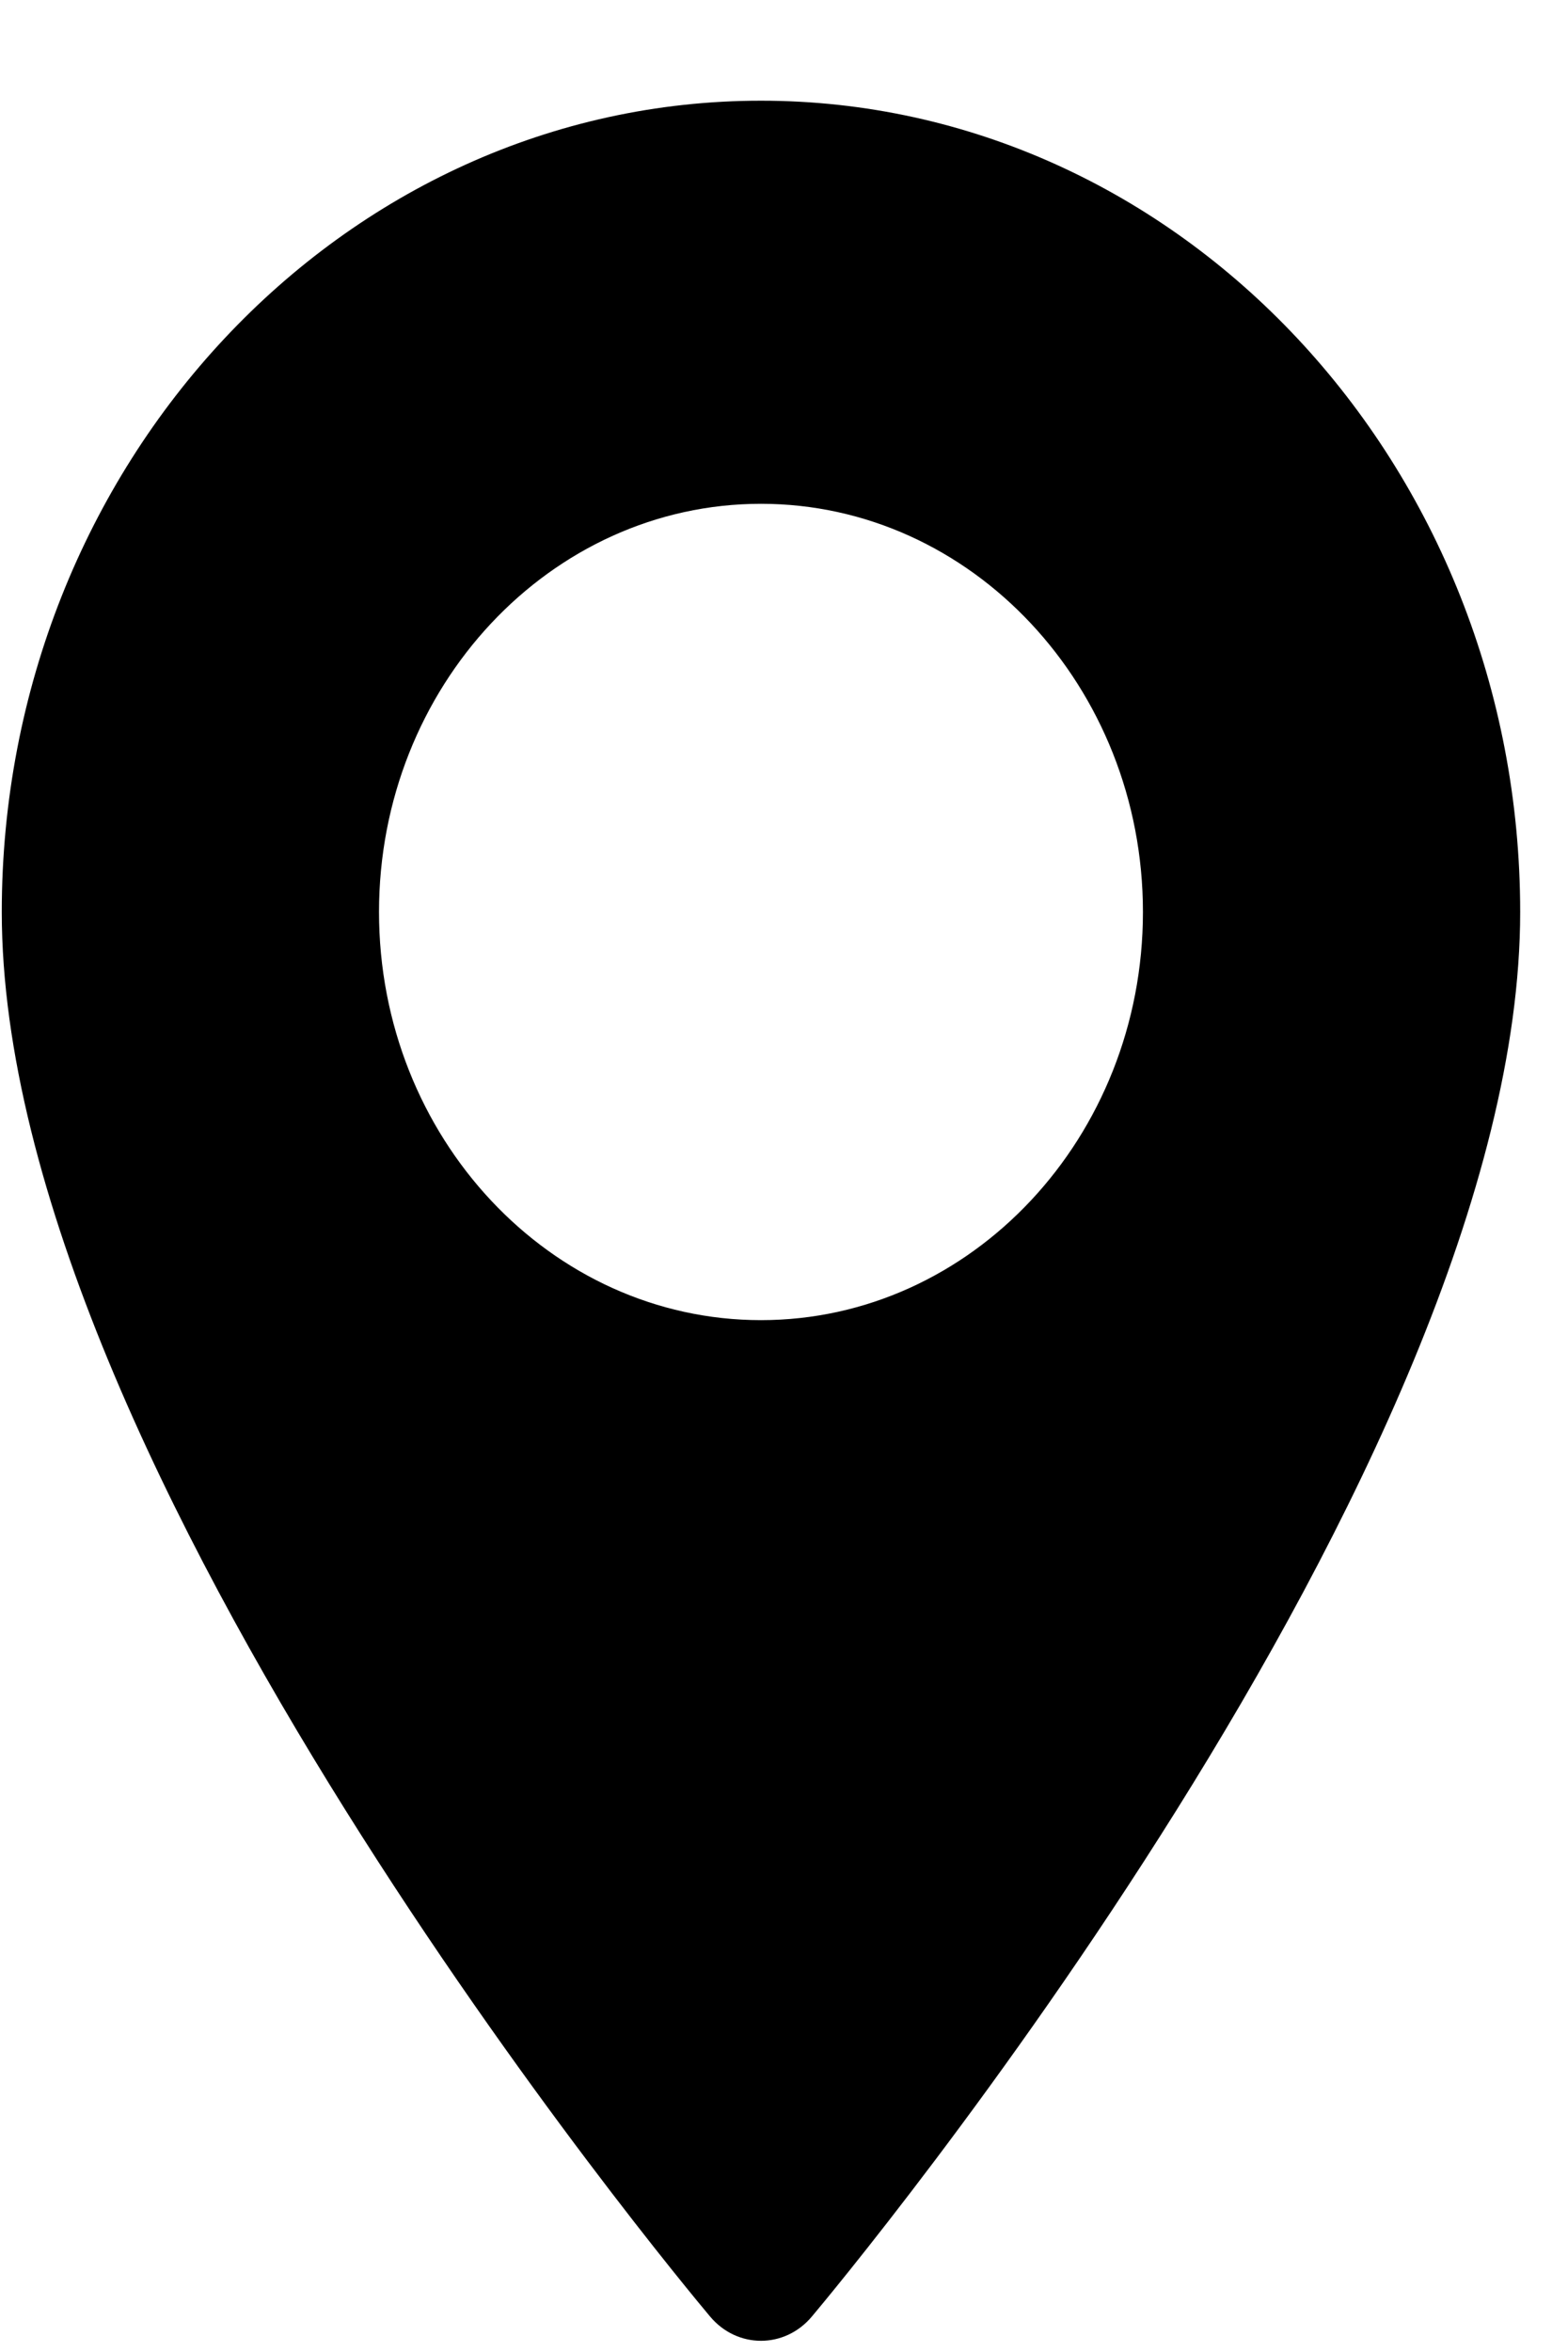 <!-- Generated by IcoMoon.io -->
<svg version="1.1" xmlns="http://www.w3.org/2000/svg" width="683" height="1024" viewBox="0 0 683 1024">
<title></title>
<g id="icomoon-ignore">
</g>
<path fill="#000" d="M331.472 43.839c-182.348 0-330.698 158.442-330.698 353.193 0 241.69 295.942 596.511 308.542 611.496 11.835 14.078 32.498 14.053 44.311 0 12.6-14.985 308.544-369.805 308.544-611.496-0.005-194.751-148.353-353.193-330.7-353.193zM331.472 574.732c-91.744 0-166.381-79.716-166.381-177.7s74.639-177.699 166.381-177.699c91.742 0 166.377 79.716 166.377 177.701 0 97.987-74.635 177.698-166.377 177.698z"></path>
</svg>
